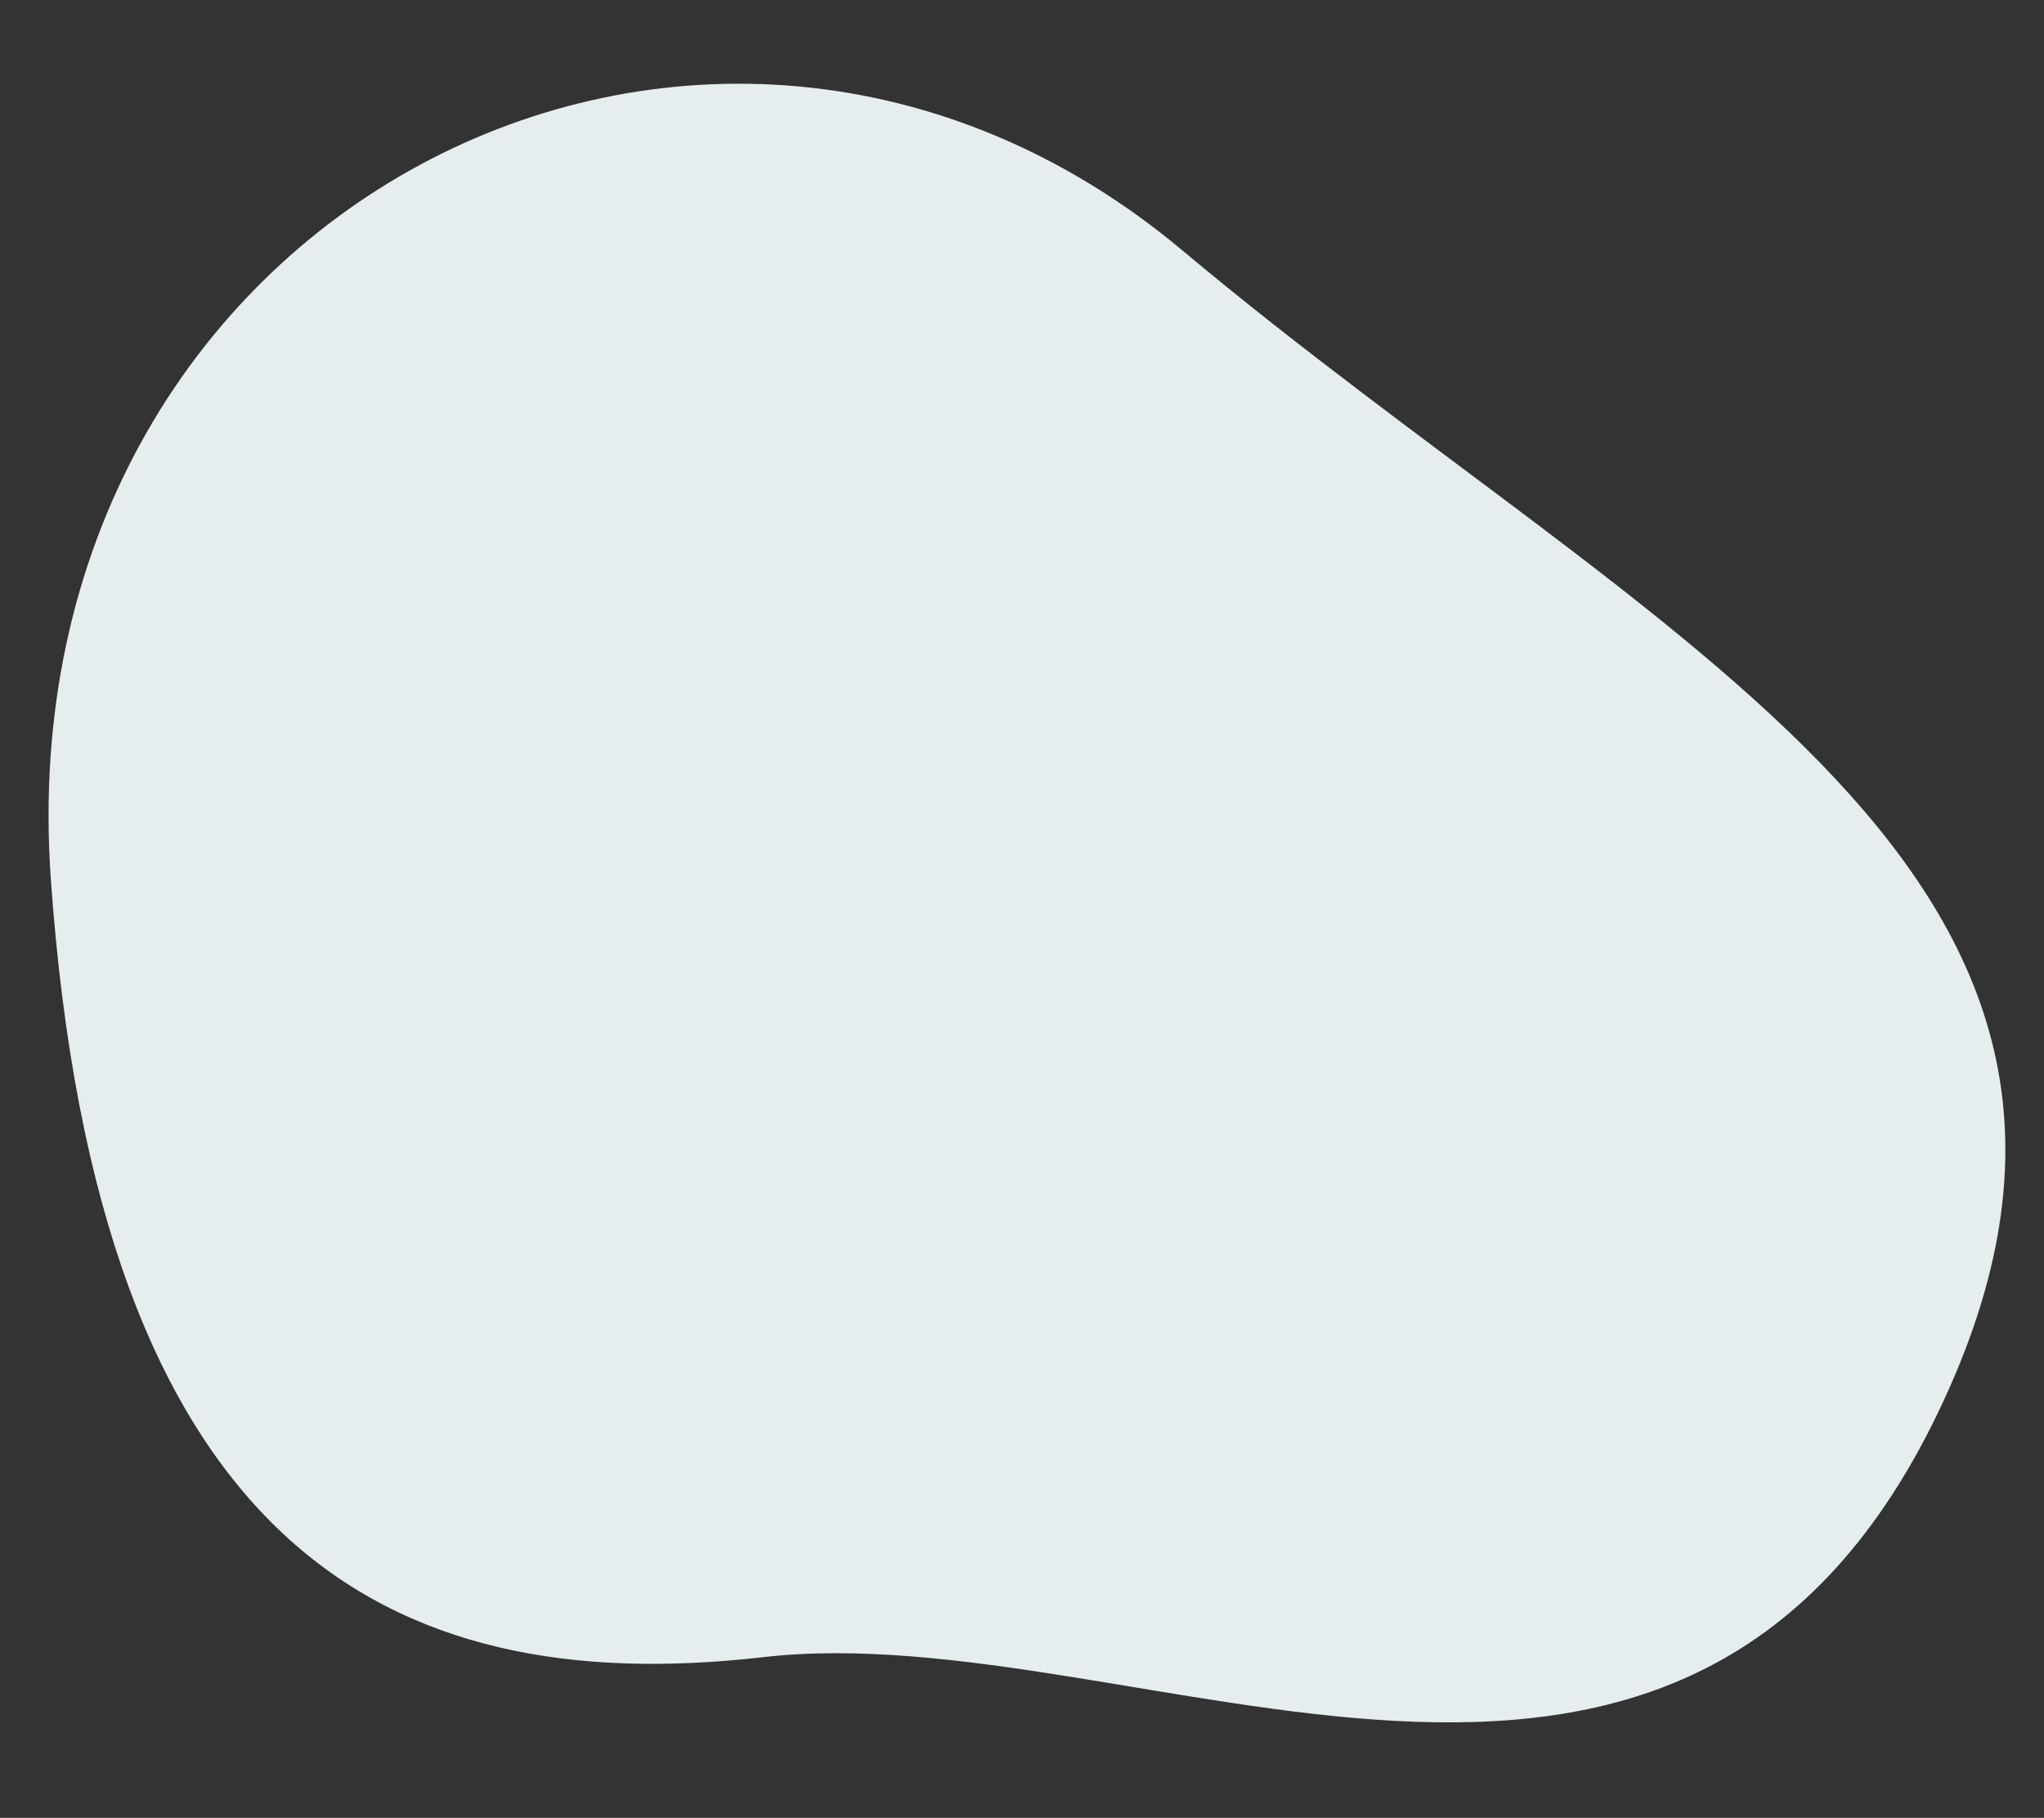 <svg xmlns="http://www.w3.org/2000/svg" width="366.584" height="325.933" viewBox="0 0 366.584 325.933">
  <rect x="0" y="0" width="366.584" height="325.933" fill="#333333" stroke="none"/>
  <path id="パス_142" data-name="パス 142" d="M212,188.1c67.81-3,117.639,28.32,117.639,148.165s-130.059,175.4-210.263,98.047S-54.245,310-1.1,217,144.194,191.1,212,188.1Z" transform="matrix(-0.998, 0.07, -0.07, -0.998, 361.626, 470.01)" fill="#e6edee"/>
</svg>
